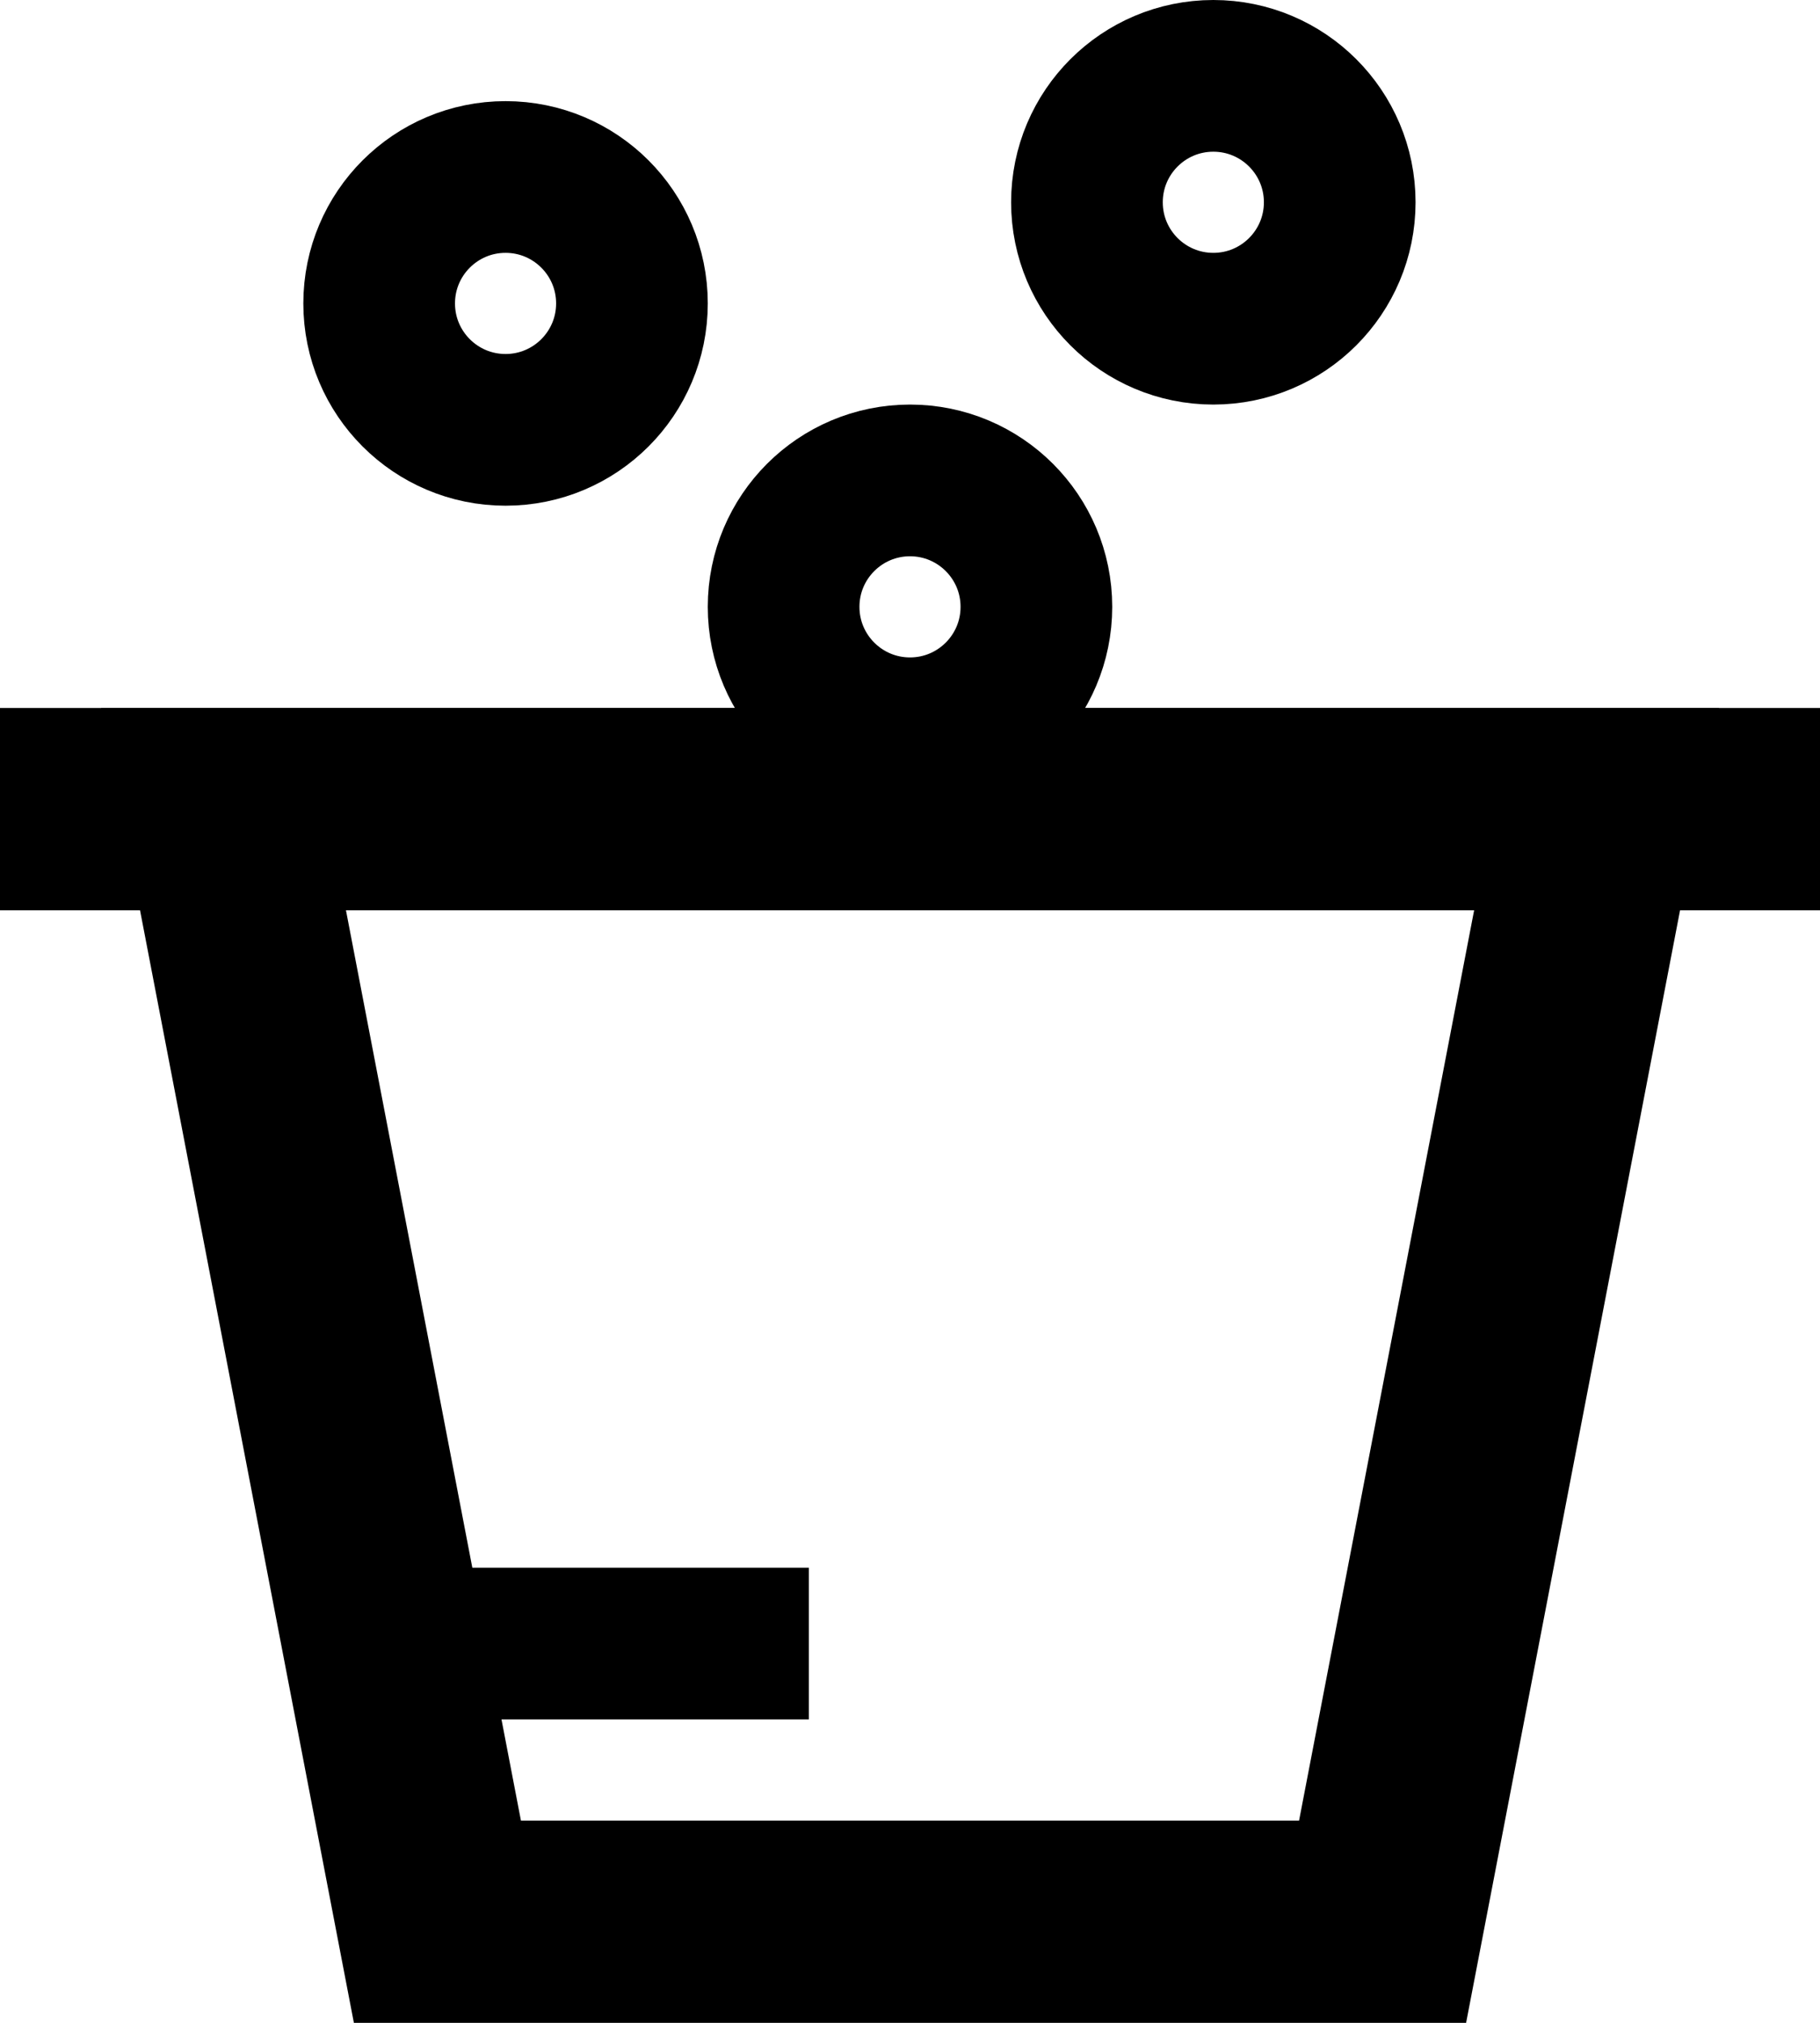 <svg width="18" height="20" fill="none" xmlns="http://www.w3.org/2000/svg"><path d="M15.79 8l-2.116 11H4.326L2.211 8h13.578z" stroke="#000" stroke-width="2"/><path fill="#000" d="M0 7h18v2H0zM4 15.5h4V17H4z"/><circle cx="9" cy="6" r="1.25" stroke="#000" stroke-width="1.5"/><circle cx="12" cy="2" r="1.25" stroke="#000" stroke-width="1.5"/><circle cx="5" cy="3" r="1.25" stroke="#000" stroke-width="1.5"/></svg>